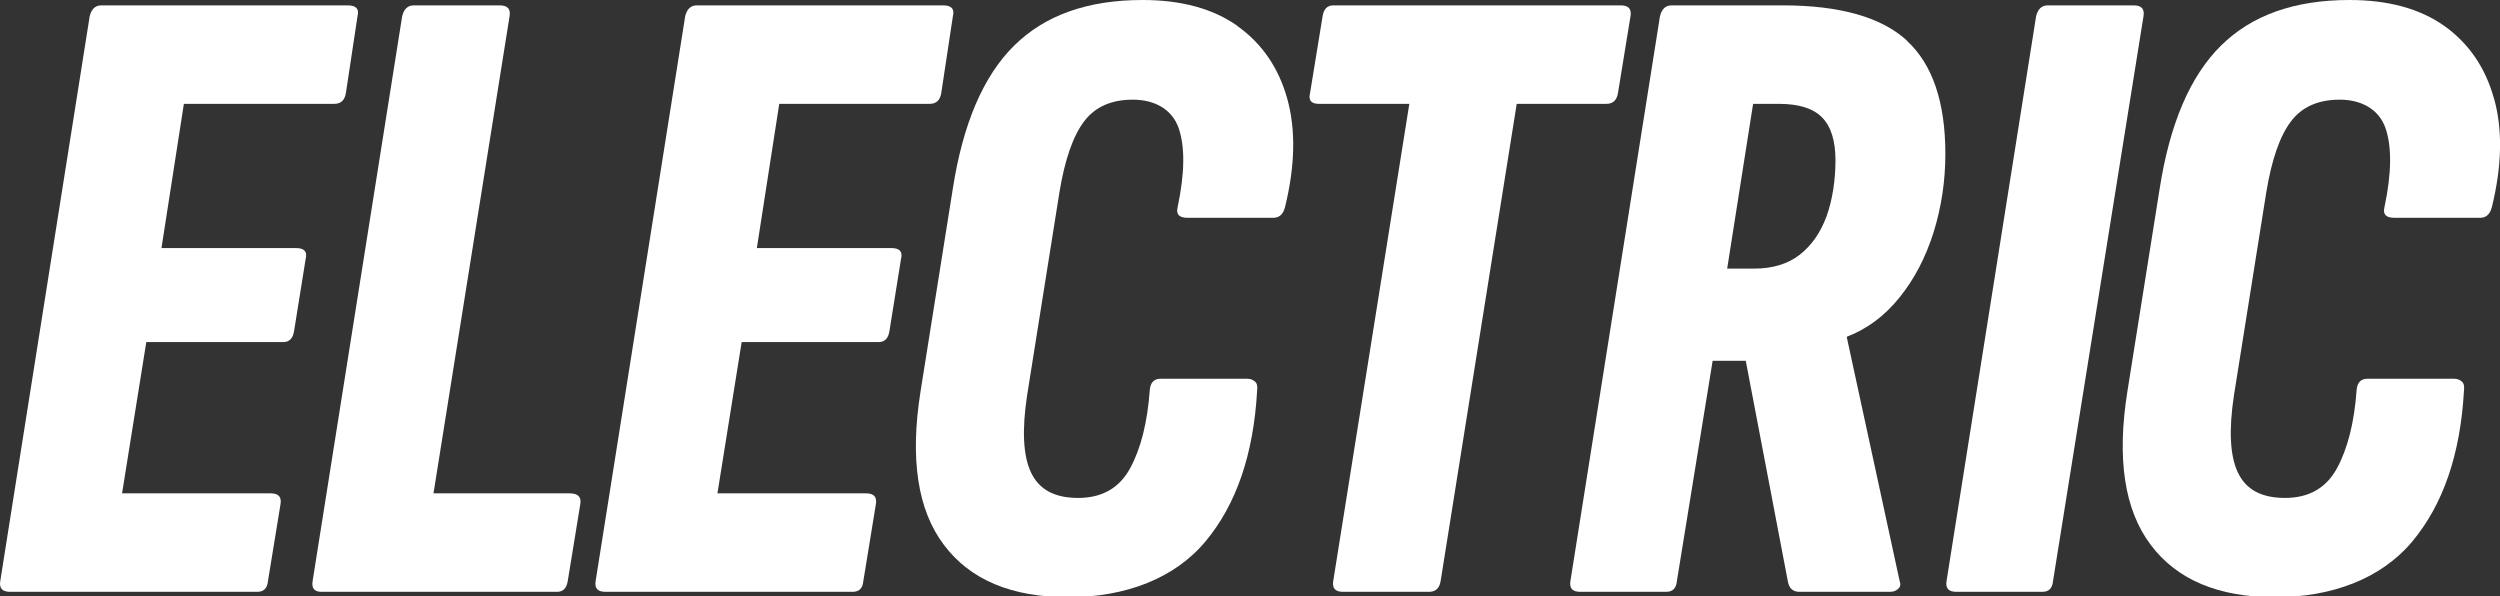 <?xml version="1.0" encoding="UTF-8"?>
<svg id="Layer_1" xmlns="http://www.w3.org/2000/svg" version="1.1" viewBox="0 0 1908.9 455.4">
  <rect x="0" y="0" width="1908.9" height="455.4" fill="#333333" stroke="none"/>
  <!-- Generator: Adobe Illustrator 29.8.1, SVG Export Plug-In . SVG Version: 2.1.1 Build 2)  -->
  <defs>
    <style>
      .st0 {
        fill: #fff;
      }
    </style>
  </defs>
  <path class="st0" d="M225.8,189.4h-102.5l17.1-110.1h114.8c5,0,8-2.7,8.9-8.2l8.9-58.8c1.4-5.5-1.1-8.2-7.5-8.2H77.4c-4.6,0-7.5,2.7-8.9,8.2L.2,443.7c-.9,5.5,1.6,8.2,7.5,8.2h188.7c5,0,7.7-2.7,8.2-8.2l9.6-58.8c.9-5.5-1.6-8.2-7.5-8.2h-113.5l18.5-115.5h104.6c4.5,0,7.3-2.7,8.2-8.2l8.9-55.4c1.4-5.5-1.1-8.2-7.5-8.2Z"/>
  <path class="st0" d="M434.9,376.7h-103.9L389.1,12.3c.9-5.5-1.6-8.2-7.5-8.2h-65.6c-4.6,0-7.5,2.7-8.9,8.2l-68.4,431.4c-.9,5.5,1.4,8.2,6.8,8.2h179.8c4.6,0,7.3-2.7,8.2-8.2l9.6-58.8c.9-5.5-1.8-8.2-8.2-8.2Z"/>
  <path class="st0" d="M680.4,189.4h-102.5l17.1-110.1h114.8c5,0,8-2.7,8.9-8.2l8.9-58.8c1.4-5.5-1.1-8.2-7.5-8.2h-188c-4.6,0-7.5,2.7-8.9,8.2l-68.4,431.4c-.9,5.5,1.6,8.2,7.5,8.2h188.7c5,0,7.7-2.7,8.2-8.2l9.6-58.8c.9-5.5-1.6-8.2-7.5-8.2h-113.5l18.5-115.5h104.6c4.5,0,7.3-2.7,8.2-8.2l8.9-55.4c1.4-5.5-1.1-8.2-7.5-8.2Z"/>
  <path class="st0" d="M944.9,19.8c-18.7-13.2-42.8-19.8-72.5-19.8-41.9,0-74.6,11.6-98.1,34.9-23.5,23.2-39.1,59.7-46.8,109.4l-24.6,154.5c-8.2,51.5-2.3,90.6,17.8,117.2,20,26.7,51.7,40,95,40s80.9-14.1,104.6-42.4c23.7-28.3,36.9-66.8,39.6-115.5.4-3.2-.1-5.5-1.7-6.8-1.6-1.4-3.5-2.1-5.8-2.1h-66.3c-5,0-7.8,3-8.2,8.9-1.8,24.6-6.8,44.4-15,59.5-8.2,15-21.4,22.6-39.6,22.6s-29.7-6.4-35.9-19.1c-6.2-12.8-7.2-32.6-3.1-59.5l24.6-154.5c4.1-25.1,10.4-43.2,18.8-54.3,8.4-11.2,20.8-16.7,37.3-16.7s29.8,7.2,34.9,21.5c5,14.4,4.8,34.5-.7,60.5-1.4,5.5,1.1,8.2,7.5,8.2h65.6c4.5,0,7.5-2.7,8.9-8.2,7.7-31.4,8.3-59,1.7-82.7-6.6-23.7-19.3-42.1-37.9-55.4Z"/>
  <path class="st0" d="M1235.4,71.1l9.6-58.8c.9-5.5-1.6-8.2-7.5-8.2h-219.4c-4.6,0-7.3,2.7-8.2,8.2l-9.6,58.8c-1.4,5.5.9,8.2,6.8,8.2h69l-58.1,364.4c-.9,5.5,1.6,8.2,7.5,8.2h65.6c5,0,8-2.7,8.9-8.2l58.1-364.4h68.4c5,0,8-2.7,8.9-8.2Z"/>
  <path class="st0" d="M1456.2,31.1c-19.6-18-51.3-27-95-27h-84.8c-4.6,0-7.5,2.7-8.9,8.2l-68.4,431.4c-.9,5.5,1.6,8.2,7.5,8.2h65.6c5,0,7.7-2.7,8.2-8.2l27.3-168.2h25.3l32.1,168.2c.9,5.5,3.9,8.2,8.9,8.2h69c2.7,0,4.9-.8,6.5-2.4s1.9-3.5,1-5.8l-40.3-185.9v-.7c15.5-5.9,28.9-15.9,40.3-30.1,11.4-14.1,20-30.8,26-49.9,5.9-19.1,8.9-39,8.9-59.5,0-39.6-9.8-68.5-29.4-86.5ZM1394.7,165.1c-4.6,12.5-11.4,22.3-20.5,29.4-9.1,7.1-20.7,10.6-34.9,10.6h-20.5l19.8-125.8h19.8c15,0,26,3.4,32.8,10.3,6.8,6.8,10.3,17.8,10.3,32.8s-2.3,30.2-6.8,42.7Z"/>
  <path class="st0" d="M1629.2,4.1h-65.6c-4.6,0-7.5,2.7-8.9,8.2l-68.4,431.4c-.9,5.5,1.6,8.2,7.5,8.2h65.6c5,0,7.7-2.7,8.2-8.2L1636.7,12.3c.9-5.5-1.6-8.2-7.5-8.2Z"/>
  <path class="st0" d="M1904.3,75.2c-6.6-23.7-19.3-42.1-37.9-55.4-18.7-13.2-42.8-19.8-72.5-19.8-41.9,0-74.6,11.6-98.1,34.9-23.5,23.2-39.1,59.7-46.8,109.4l-24.6,154.5c-8.2,51.5-2.3,90.6,17.8,117.2,20,26.7,51.7,40,95,40s80.9-14.1,104.6-42.4c23.7-28.3,36.9-66.8,39.6-115.5.4-3.2-.1-5.5-1.7-6.8-1.6-1.4-3.5-2.1-5.8-2.1h-66.3c-5,0-7.8,3-8.2,8.9-1.8,24.6-6.8,44.4-15,59.5-8.2,15-21.4,22.6-39.6,22.6s-29.7-6.4-35.9-19.1c-6.2-12.8-7.2-32.6-3.1-59.5l24.6-154.5c4.1-25.1,10.4-43.2,18.8-54.3,8.4-11.2,20.9-16.7,37.3-16.7s29.8,7.2,34.9,21.5c5,14.4,4.8,34.5-.7,60.5-1.4,5.5,1.1,8.2,7.5,8.2h65.6c4.5,0,7.5-2.7,8.9-8.2,7.7-31.4,8.3-59,1.7-82.7Z"/>
</svg>